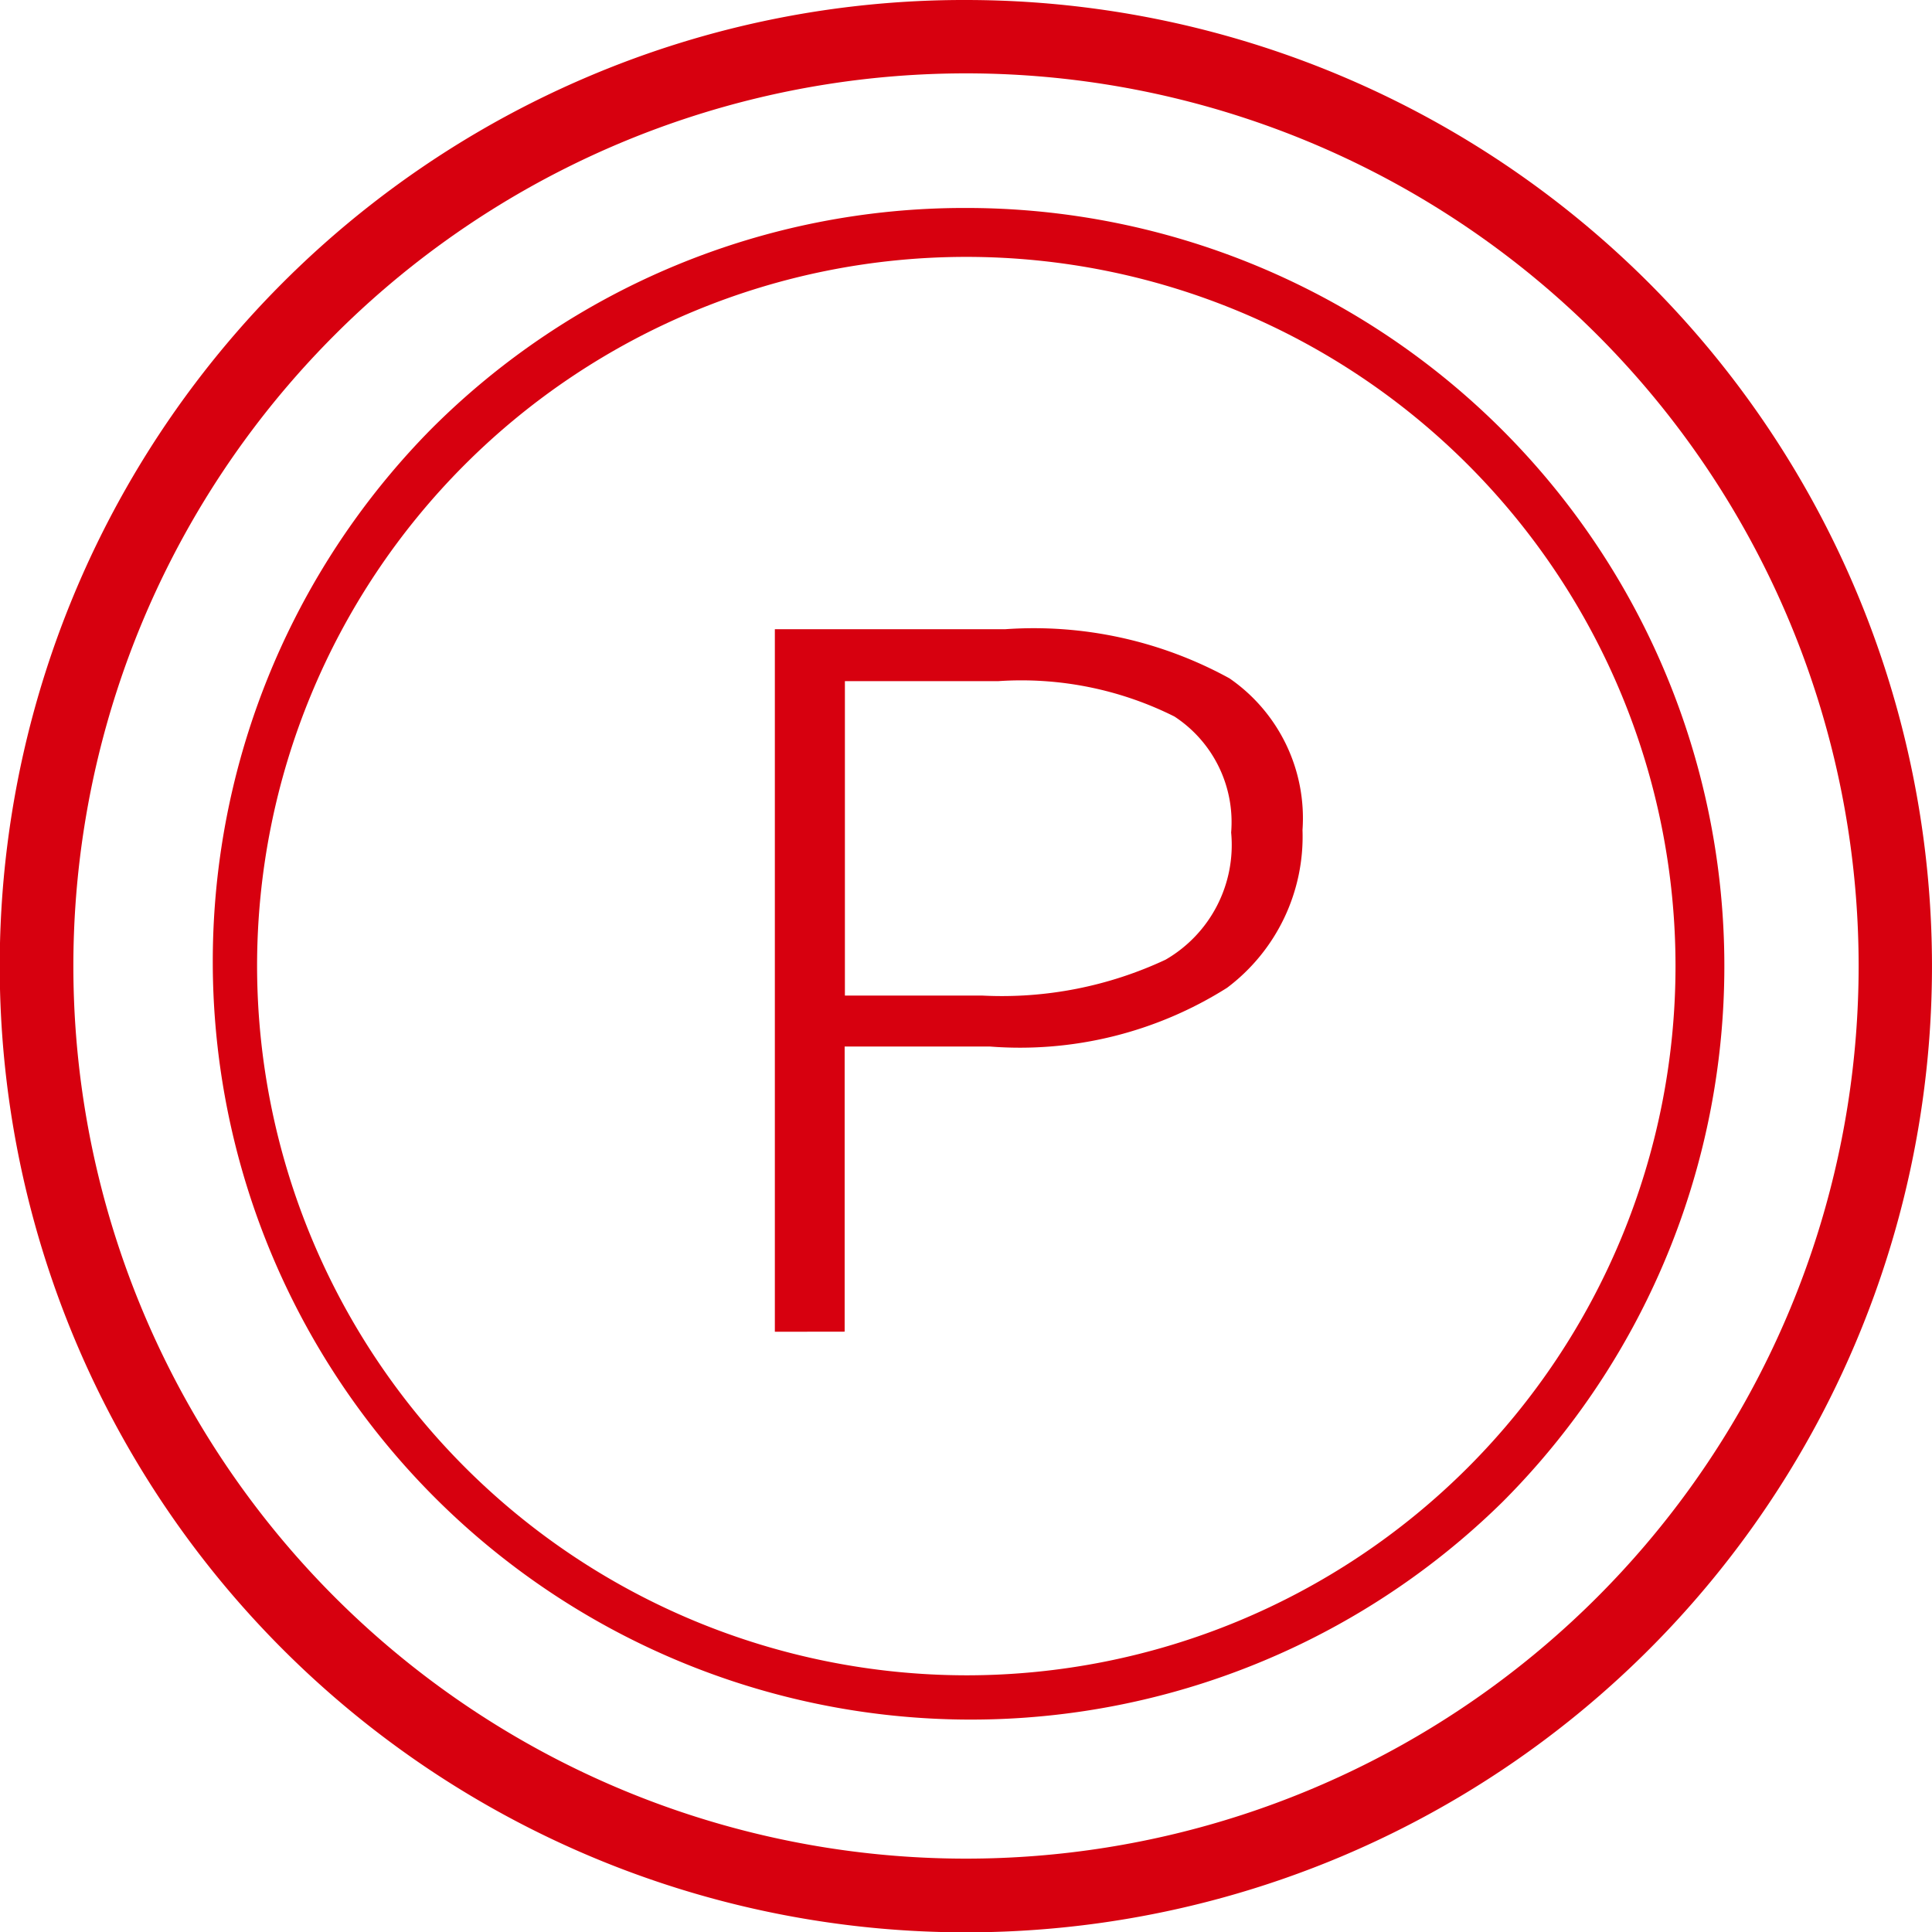 <svg xmlns="http://www.w3.org/2000/svg" width="39.5" height="39.5" viewBox="0 0 39.5 39.5">
  <g id="グループ_13228" data-name="グループ 13228" transform="translate(0.75 0.75)">
    <path id="楕円形_79" data-name="楕円形 79" d="M19-.75h0A19.755,19.755,0,0,1,26.689,37.2,19.755,19.755,0,0,1,11.314.8,19.629,19.629,0,0,1,19-.75Zm0,38a18.25,18.25,0,0,0,0-36.5L19,0V.75a18.25,18.25,0,1,0,0,36.5Z" fill="#d7000f"/>
    <g id="グループ_13227" data-name="グループ 13227" transform="translate(15.092 12.099)">
      <g id="グループ_13226" data-name="グループ 13226" transform="translate(0 0)">
        <g id="グループ_13225" data-name="グループ 13225">
          <path id="パス_5723" data-name="パス 5723" d="M492.718,628.764V614.4h4.716a8.312,8.312,0,0,1,4.579,1.005,3.472,3.472,0,0,1,1.493,3.1,3.868,3.868,0,0,1-1.543,3.227,7.932,7.932,0,0,1-4.855,1.2h-2.963v5.83Zm1.432-6.873h2.816a7.894,7.894,0,0,0,3.74-.734,2.708,2.708,0,0,0,1.341-2.6,2.58,2.58,0,0,0-1.16-2.372,6.991,6.991,0,0,0-3.6-.723H494.15Z" transform="translate(-492.718 -614.385)" fill="#d7000f"/>
        </g>
      </g>
    </g>
    <path id="楕円形_78" data-name="楕円形 78" d="M15-.5a15.5,15.5,0,0,1,10.96,26.459A15.5,15.5,0,0,1,4.04,4.04,15.4,15.4,0,0,1,15-.5Zm0,30A14.5,14.5,0,1,0,.5,15,14.516,14.516,0,0,0,15,29.5Z" transform="translate(4.006 4.002)" fill="#d7000f"/>
  </g>
</svg>
